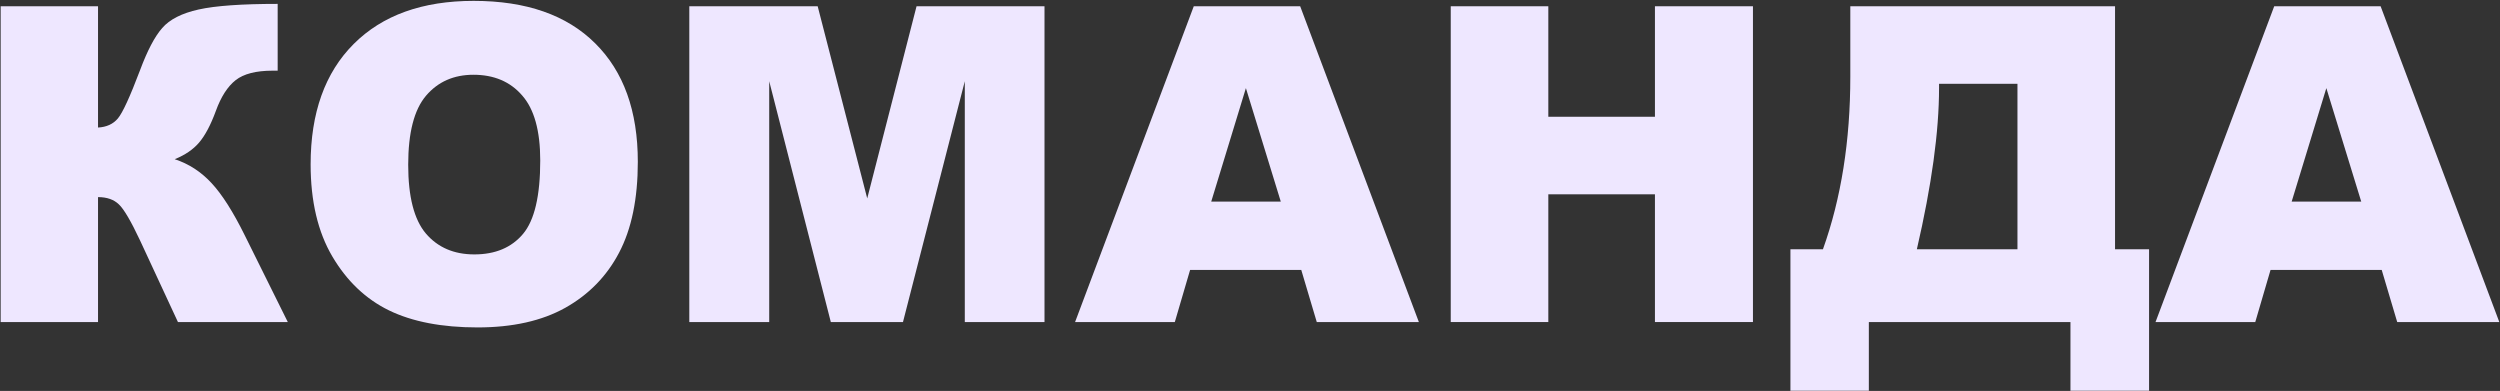 <svg width="1343" height="210" viewBox="0 0 1343 210" fill="none" xmlns="http://www.w3.org/2000/svg">
<rect x="0" y="0" width="1343" height="210" fill="#333333" stroke="none"/>
<path d="M154.603 173H95.589L75.224 129.145C70.364 118.808 66.584 112.366 63.884 109.82C61.184 107.198 57.442 105.886 52.659 105.886V173H0.357V3.364H52.659V68.511C57.211 68.279 60.759 66.659 63.305 63.651C65.851 60.642 69.823 52.002 75.224 37.731C79.158 27.163 83.131 19.603 87.142 15.051C91.153 10.423 97.672 7.106 106.698 5.1C115.723 3.094 129.879 2.091 149.164 2.091V37.962H146.503C137.554 37.962 130.92 39.66 126.6 43.054C122.28 46.448 118.732 51.964 115.955 59.601C113.177 67.161 110.169 72.831 106.929 76.611C103.766 80.314 99.408 83.284 93.853 85.521C101.413 87.989 108.009 92.271 113.64 98.365C119.272 104.382 125.25 113.793 131.576 126.599L154.603 173Z" fill="#EEE7FF"/>
<path d="M166.868 88.298C166.868 60.604 174.583 39.042 190.011 23.614C205.44 8.186 226.924 0.471 254.463 0.471C282.698 0.471 304.452 8.07 319.726 23.267C335 38.387 342.637 59.601 342.637 86.909C342.637 106.735 339.281 123.012 332.57 135.74C325.936 148.392 316.293 158.266 303.642 165.363C291.067 172.383 275.369 175.893 256.546 175.893C237.415 175.893 221.562 172.846 208.988 166.751C196.491 160.657 186.347 151.014 178.555 137.823C170.764 124.632 166.868 108.123 166.868 88.298ZM219.287 88.529C219.287 105.655 222.449 117.959 228.775 125.442C235.178 132.925 243.856 136.666 254.811 136.666C266.073 136.666 274.79 133.002 280.962 125.673C287.133 118.345 290.219 105.192 290.219 86.215C290.219 70.246 286.979 58.598 280.499 51.27C274.096 43.864 265.379 40.161 254.348 40.161C243.779 40.161 235.294 43.903 228.891 51.385C222.488 58.868 219.287 71.249 219.287 88.529Z" fill="#EEE7FF"/>
<path d="M370.293 3.364H439.258L465.872 106.581L492.37 3.364H561.104V173H518.29V43.633L485.08 173H446.316L413.222 43.633V173H370.293V3.364Z" fill="#EEE7FF"/>
<path d="M699.034 144.997H639.326L631.11 173H577.535L641.293 3.364H698.456L762.214 173H707.366L699.034 144.997ZM688.041 108.316L669.296 47.335L650.666 108.316H688.041Z" fill="#EEE7FF"/>
<path d="M779.339 3.364H831.757V62.725H889.035V3.364H941.685V173H889.035V104.382H831.757V173H779.339V3.364Z" fill="#EEE7FF"/>
<path d="M1154.48 209.913H1112.25V173H1003.94V209.913H961.819V133.889H979.292C989.089 106.503 993.987 75.608 993.987 41.203V3.364H1136.2V133.889H1154.48V209.913ZM1083.78 133.889V45.021H1041.66V47.22C1041.66 70.671 1037.69 99.561 1029.74 133.889H1083.78Z" fill="#EEE7FF"/>
<path d="M1279.45 144.997H1219.74L1211.53 173H1157.95L1221.71 3.364H1278.87L1342.63 173H1287.78L1279.45 144.997ZM1268.46 108.316L1249.71 47.335L1231.08 108.316H1268.46Z" fill="#EEE7FF"/>
</svg>
